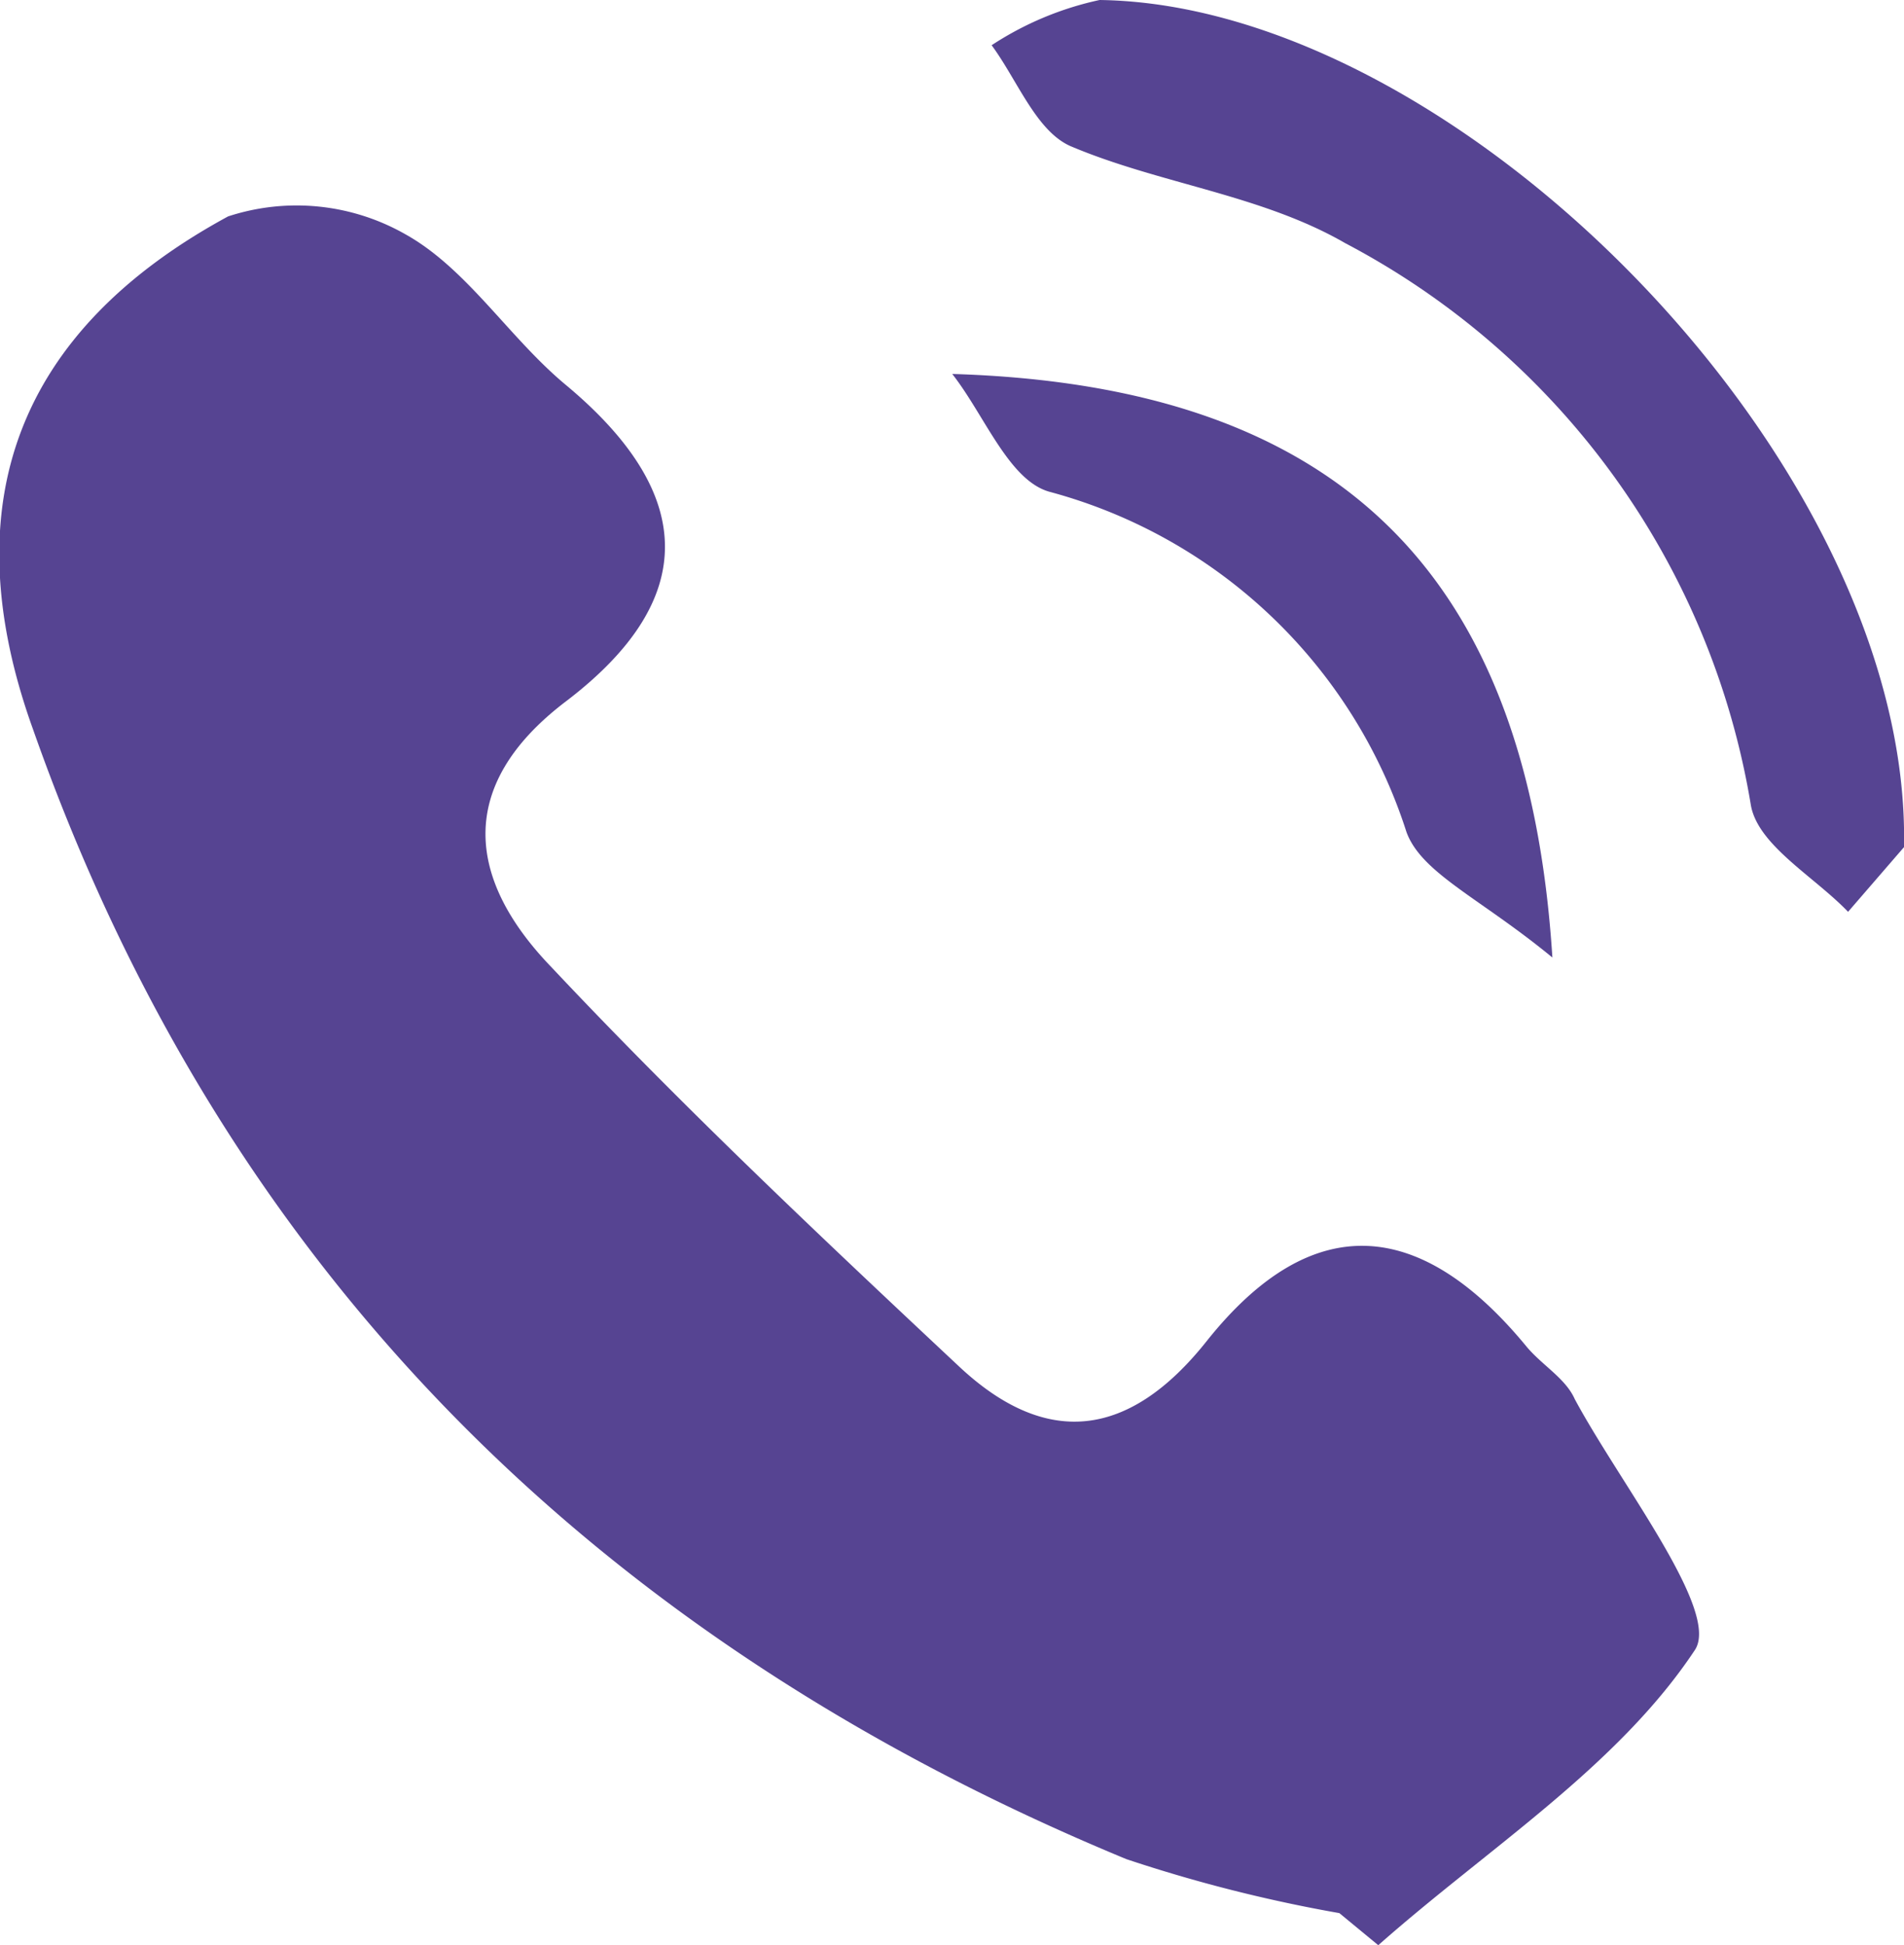 <svg xmlns="http://www.w3.org/2000/svg" viewBox="0 0 39.15 40"><defs><style>.cls-1{fill:#564492;}</style></defs><g id="Layer_2" data-name="Layer 2"><g id="Layer_1-2" data-name="Layer 1"><path class="cls-1" d="M27.54,39.34a30.53,30.53,0,0,1-4.38-1.11C12.33,33.75,4.61,26.17.68,15-1,10.34.38,6.79,4.69,4.45a4.52,4.52,0,0,1,3.65.37c1.27.71,2.13,2.13,3.3,3.1,2.65,2.21,2.77,4.39,0,6.5-2.32,1.76-2,3.71-.3,5.47,2.67,2.84,5.51,5.52,8.36,8.19,1.81,1.71,3.52,1.5,5.11-.5,2.18-2.74,4.41-2.52,6.57.1.32.39.81.66,1,1.09.94,1.75,3,4.36,2.47,5.16C33.26,36.33,30.6,38,28.34,40Z"/><path class="cls-1" d="M39.15,17.42,38,18.75c-.7-.73-1.86-1.37-2-2.2A16,16,0,0,0,27.66,5C25.93,4,23.83,3.78,22,3c-.7-.32-1.08-1.35-1.61-2.07A6.55,6.55,0,0,1,22.61,0C30,.1,39.31,9.56,39.15,17.42Z"/><path class="cls-1" d="M19.58,7.69c8,.24,11.84,4.15,12.34,12-1.48-1.22-2.69-1.73-3-2.58a10.59,10.59,0,0,0-7.35-7C20.74,9.87,20.24,8.53,19.58,7.69Z"/></g></g></svg>